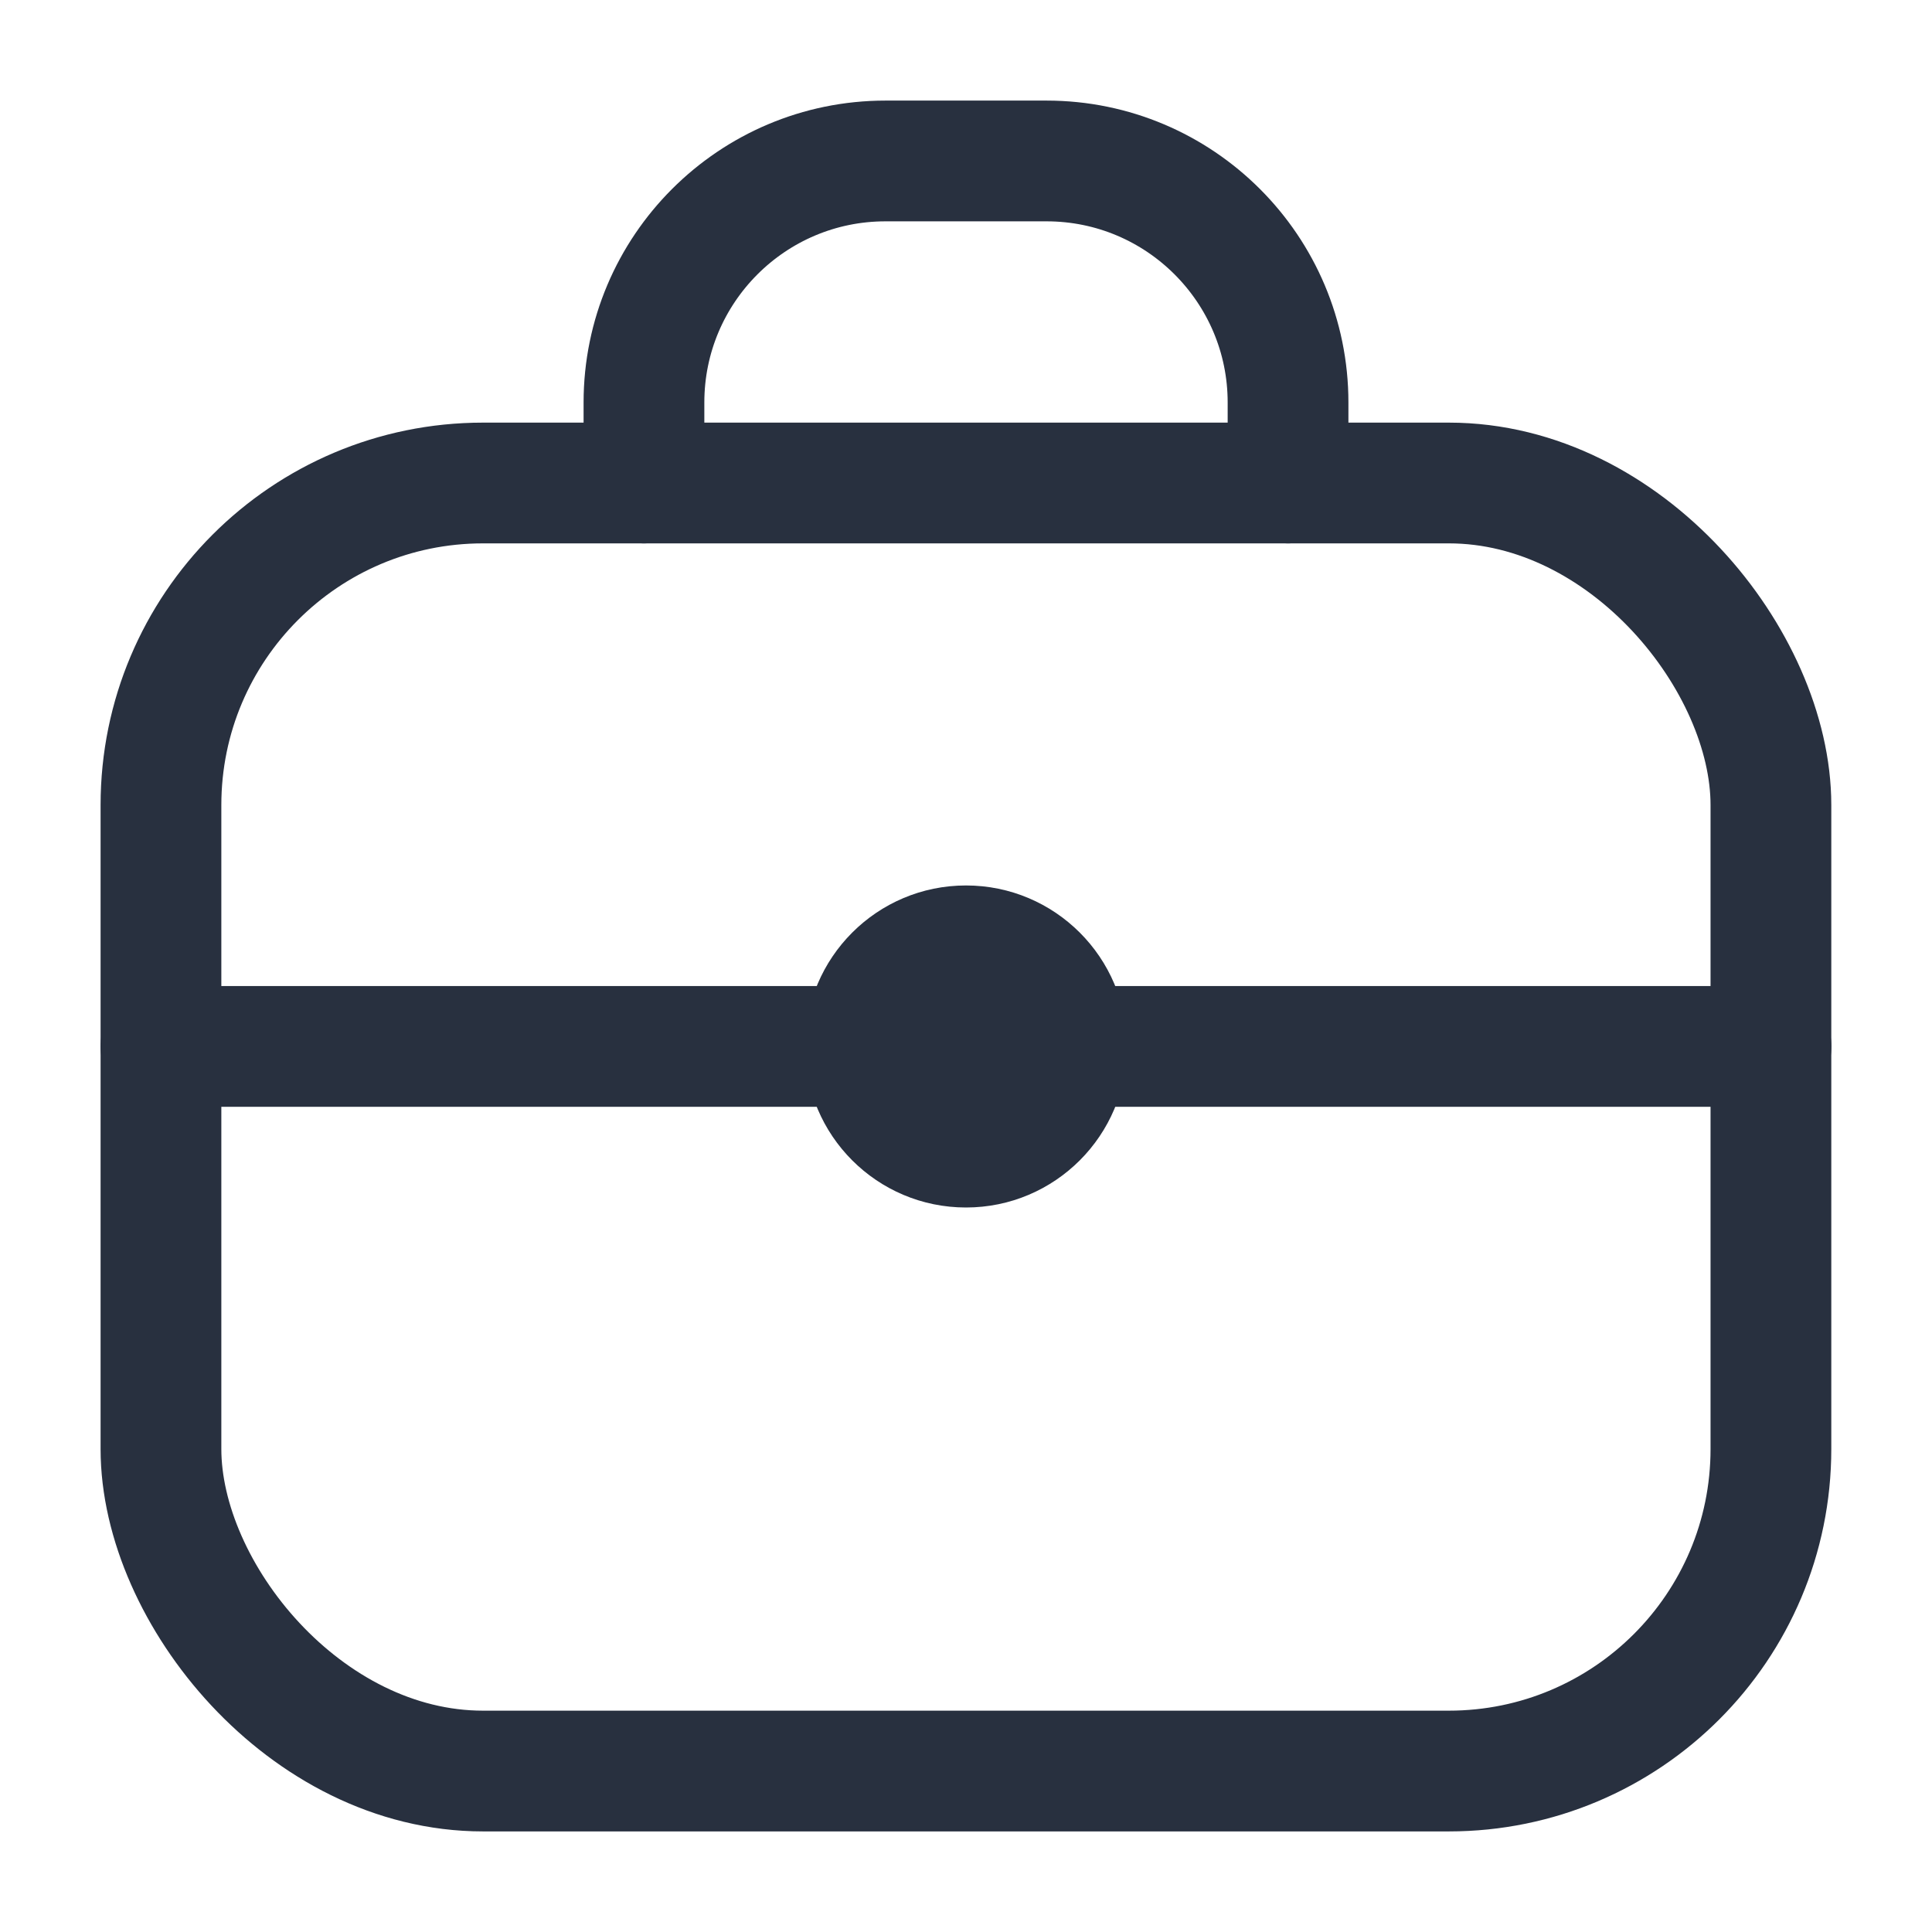 <svg width="16" height="16" viewBox="0 0 16 16" fill="none" xmlns="http://www.w3.org/2000/svg">
<g clip-path="url(#clip0_6216_2511)">
<rect x="1.333" y="4" width="13.333" height="10.667" rx="2.667" stroke="#28303F"/>
<path d="M5.333 4V3.333C5.333 2.229 6.229 1.333 7.333 1.333H8.667C9.771 1.333 10.667 2.229 10.667 3.333V4" stroke="#28303F" stroke-linecap="round"/>
<path d="M1.333 8.666H14.667" stroke="#28303F" stroke-linecap="round"/>
<path d="M9.333 8.666C9.333 9.403 8.736 10 8 10C7.264 10 6.667 9.403 6.667 8.666C6.667 7.93 7.264 7.333 8 7.333C8.736 7.333 9.333 7.93 9.333 8.666Z" fill="#28303F"/>
</g>
<defs>
<clipPath id="clip0_6216_2511">
<rect width="16" height="16" fill="white"/>
</clipPath>
</defs>
</svg>
